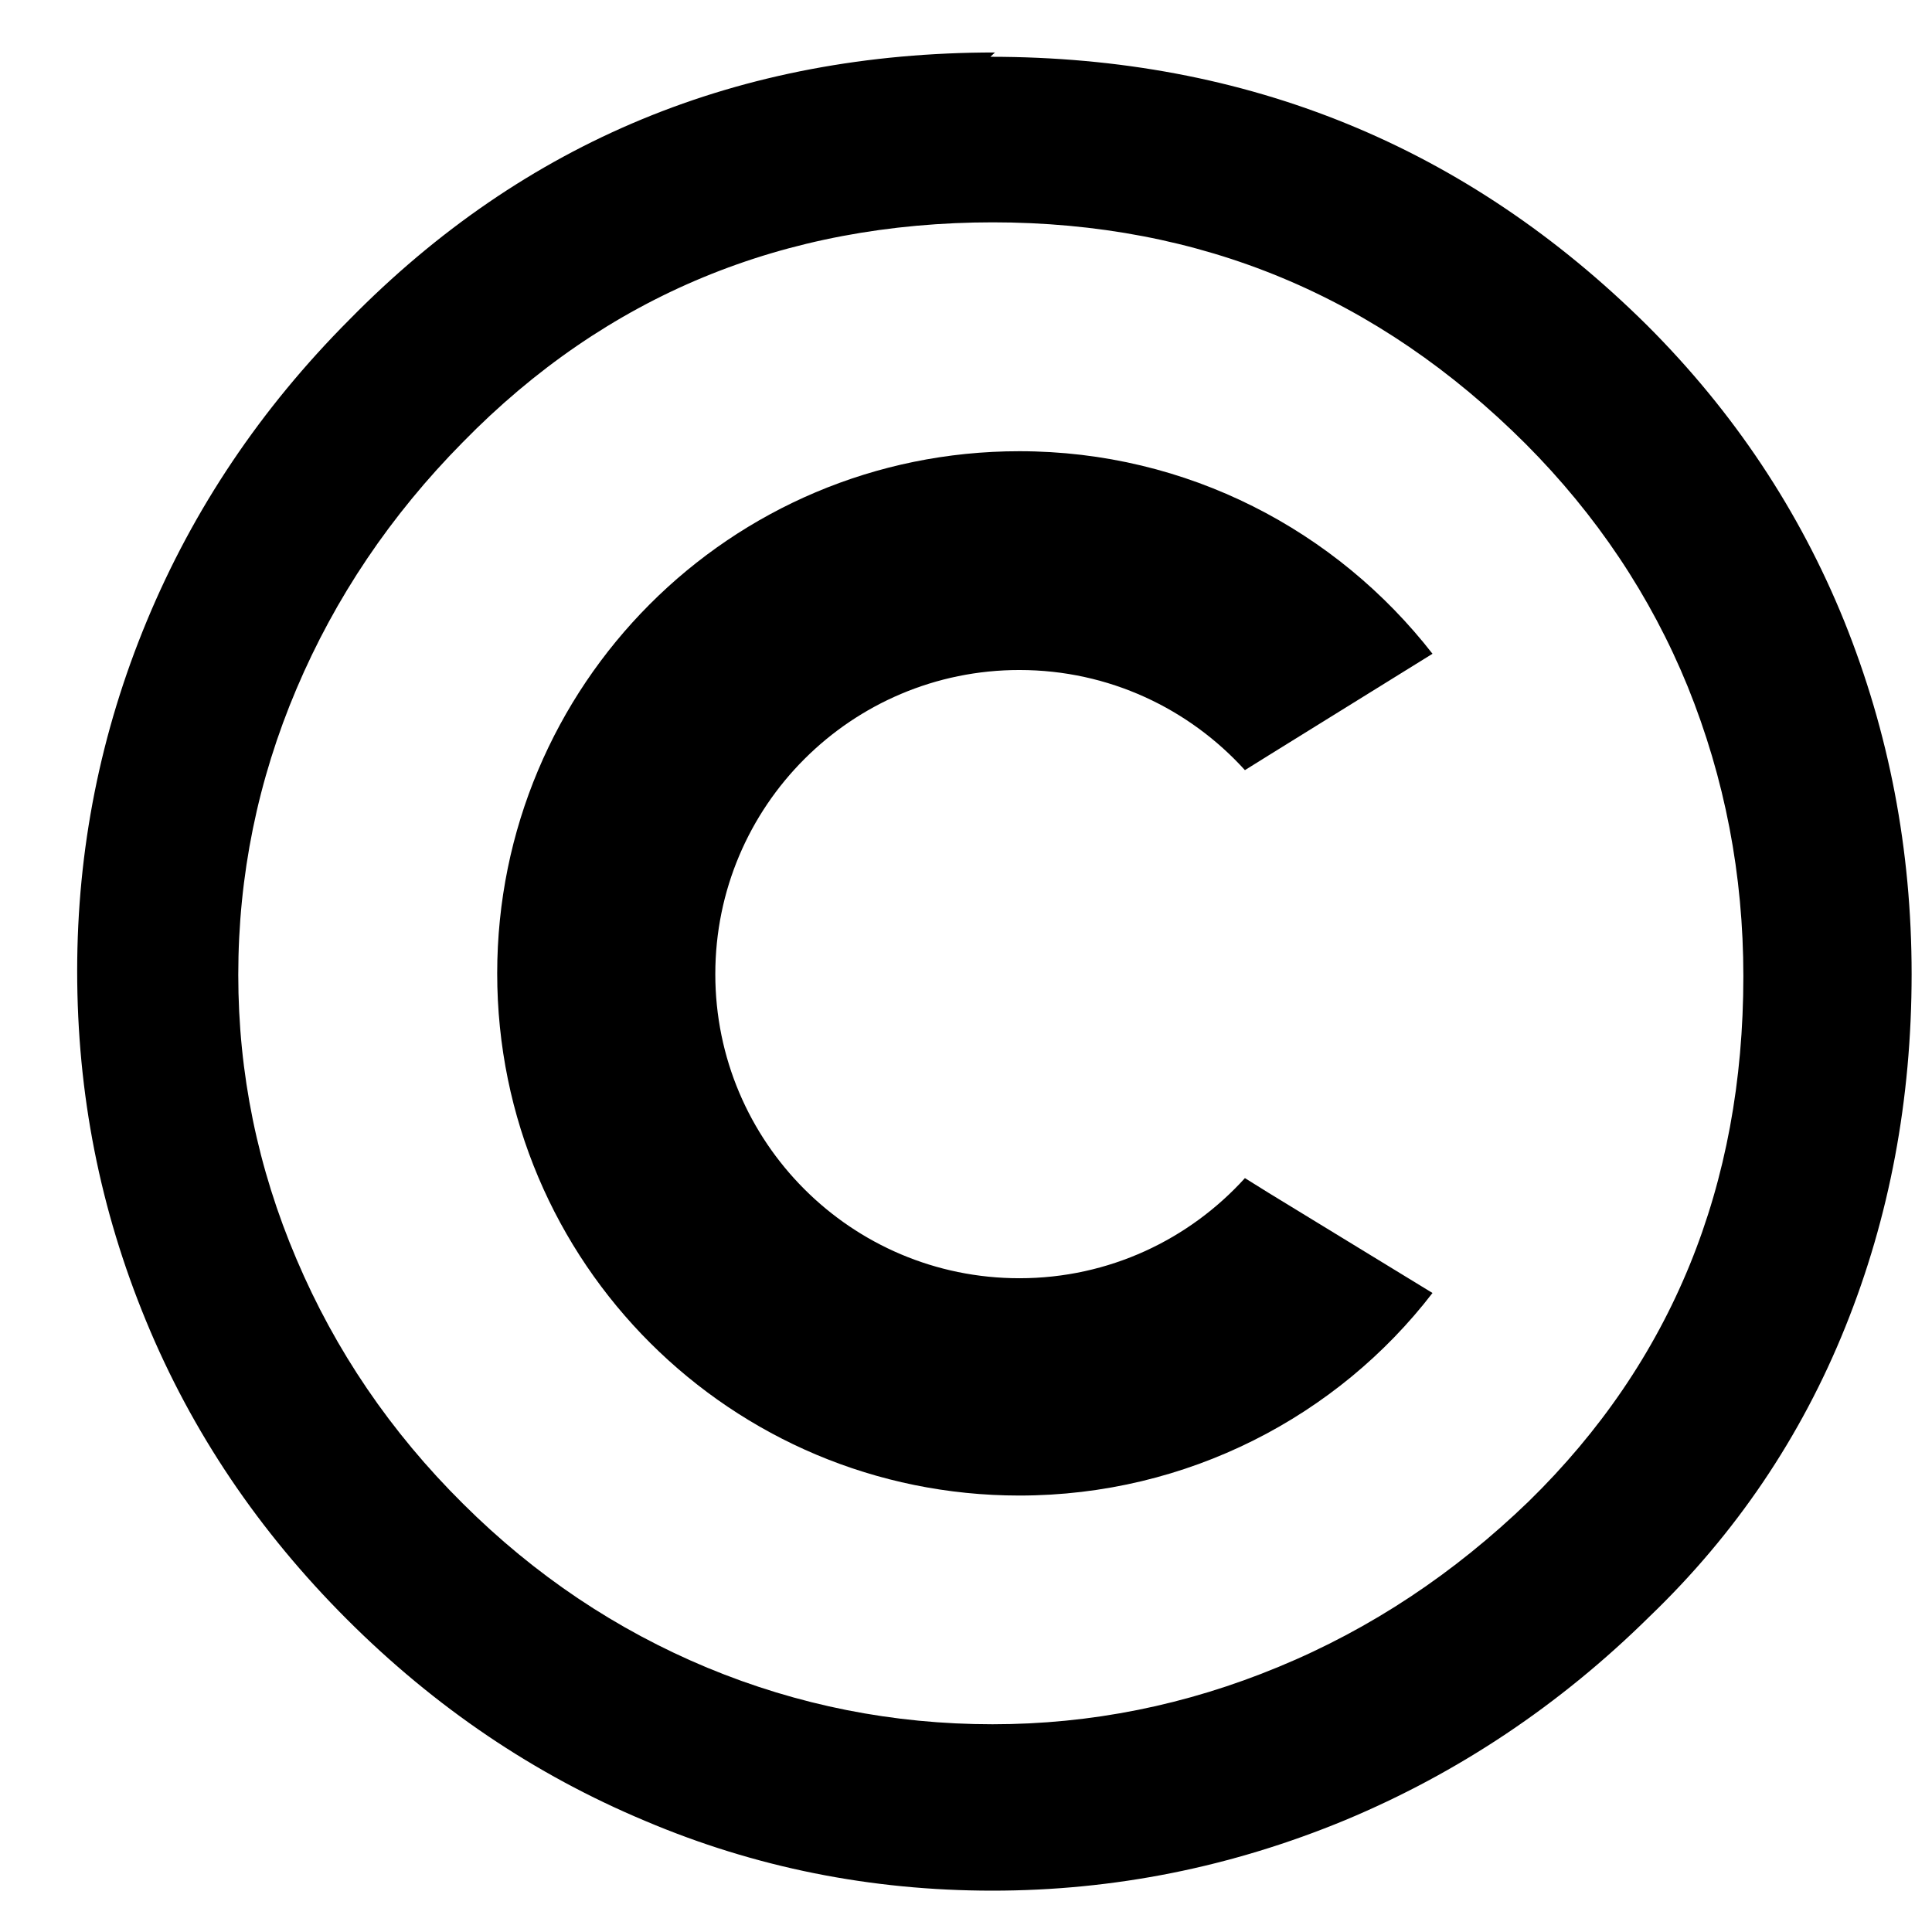 <?xml version="1.0" encoding="UTF-8"?>
<svg width="2e3" height="2e3" version="1.1" viewBox="0 0 2e4 2e4" xmlns="http://www.w3.org/2000/svg"><g transform="matrix(29.7 0 0 29.7 -643801 -189314)" stroke-width="10"><path d="m22022 6394c89.5 0 166 31.2 229 93.7 30.1 30.1 53 64.5 68.6 103 15.6 38.7 23.5 79.7 23.5 123 0 43.8-7.73 84.9-23.1 123-15.4 38.3-38.2 72.1-68.3 101-31.2 30.8-66.7 54.5-106 70.9-39.6 16.4-80.6 24.6-123 24.6s-82.8-8.09-121-24.3c-38.7-16.2-73.3-39.6-104-70.3s-54-65.2-70-104-24-79-24-122c0-42.3 8.09-83 24.3-122 16.2-39 39.7-74 70.6-105 61-62.1 136-93.1 225-93.1zm1.15 57.7c-73.1 0-135 25.5-185 76.6-25.2 25.5-44.5 54.2-58 86-13.5 31.8-20.3 65.1-20.3 99.7 0 34.3 6.75 67.3 20.3 99.1 13.5 31.8 32.8 60.2 58 85.2 25.1 25 53.5 44 85.2 57.2 31.6 13.1 64.8 19.7 99.4 19.7 34.3 0 67.5-6.66 99.7-20 32.2-13.3 61.2-32.6 87.2-57.7 49.9-48.8 74.8-110 74.8-183 0-35.4-6.46-69-19.4-101-12.9-31.6-31.8-59.8-56.5-84.6-51.5-51.4-113-77.2-186-77.2z"/><path d="m22119 6790-8.28-5.16c-19.4 21.4-47.4 34.9-78.6 34.9-58.6 0-106-47.5-106-106 0-58.6 47.5-106 106-106 31.2 0 59.2 13.5 78.6 34.9l8.28-5.16 57.1-35.4c-33.4-42.9-85.4-70.6-144-70.6-101 0-182 81.7-182 182 0 101 81.7 182 182 182 58.6 0 111-27.7 144-70.6z"/></g></svg>
